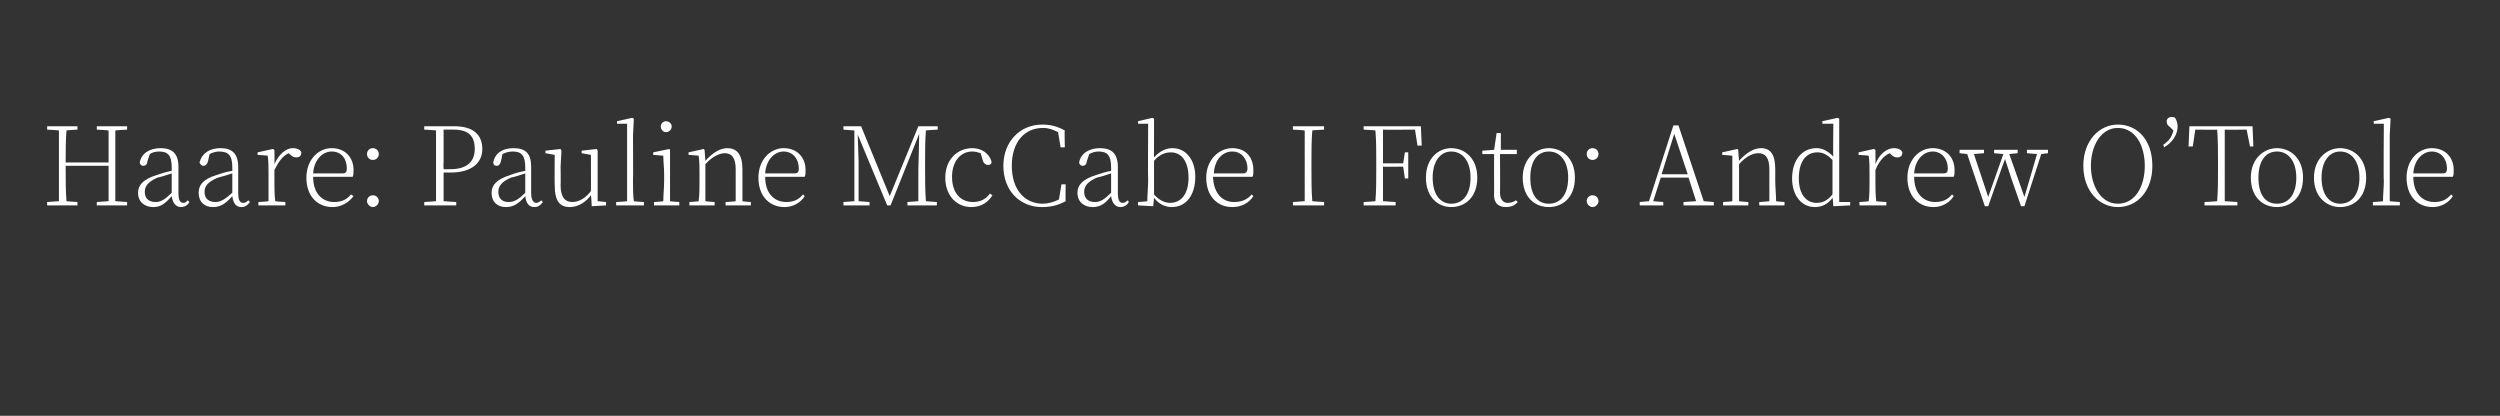 <?xml version="1.0" standalone="no"?><!DOCTYPE svg PUBLIC "-//W3C//DTD SVG 1.1//EN" "http://www.w3.org/Graphics/SVG/1.1/DTD/svg11.dtd"><svg xmlns="http://www.w3.org/2000/svg" version="1.1" width="297px" height="49.4px" viewBox="0 -14 297 49.4" style="top:-14px"><rect x="0" y="-14" width="297" height="49.4" fill="#333333" stroke="none"/>  <desc>Haare: Pauline McCabe I Foto: Andrew O’Toole</desc>  <defs/>  <g id="Polygon129649">    <path d="M 13.7 1.5 C 13.7 2.7 13.7 4 13.7 5.3 C 13.7 5.3 13.7 6.1 13.7 6.1 C 13.7 7.4 13.7 8.6 13.7 9.9 C 13.71 9.91 15.1 10 15.1 10 L 15.1 10.4 L 11.5 10.4 L 11.5 10 C 11.5 10 12.85 9.91 12.9 9.9 C 12.9 8.7 12.9 7.3 12.9 5.7 C 12.9 5.7 7.8 5.7 7.8 5.7 C 7.8 7.3 7.8 8.7 7.9 9.9 C 7.85 9.91 9.2 10 9.2 10 L 9.2 10.4 L 5.6 10.4 L 5.6 10 C 5.6 10 6.99 9.91 7 9.9 C 7 8.6 7 7.4 7 6.1 C 7 6.1 7 5.3 7 5.3 C 7 4 7 2.7 7 1.5 C 6.99 1.47 5.6 1.4 5.6 1.4 L 5.6 1 L 9.2 1 L 9.2 1.4 C 9.2 1.4 7.85 1.47 7.9 1.5 C 7.8 2.7 7.8 4 7.8 5.3 C 7.8 5.3 12.9 5.3 12.9 5.3 C 12.9 4 12.9 2.7 12.9 1.5 C 12.85 1.47 11.5 1.4 11.5 1.4 L 11.5 1 L 15.1 1 L 15.1 1.4 C 15.1 1.4 13.71 1.47 13.7 1.5 Z M 20.4 6.6 C 19.8 6.8 19.2 7 18.7 7.1 C 17.6 7.6 17.2 8.1 17.2 8.8 C 17.2 9.6 17.7 10 18.5 10 C 19.1 10 19.6 9.7 20.4 8.9 C 20.4 8.9 20.4 6.6 20.4 6.6 Z M 22.5 10 C 22.3 10.4 21.9 10.6 21.5 10.6 C 20.9 10.6 20.5 10.1 20.4 9.3 C 19.6 10.2 19.1 10.6 18.2 10.6 C 17.2 10.6 16.4 10 16.4 8.9 C 16.4 8 17 7.3 18.6 6.8 C 19.2 6.6 19.8 6.4 20.4 6.3 C 20.4 6.3 20.4 5.9 20.4 5.9 C 20.4 4.4 19.9 4 18.9 4 C 18.5 4 18.1 4.1 17.8 4.3 C 17.8 4.3 17.5 5.2 17.5 5.2 C 17.5 5.5 17.3 5.7 17 5.7 C 16.8 5.7 16.6 5.5 16.6 5.3 C 16.8 4.2 17.8 3.6 19.1 3.6 C 20.5 3.6 21.2 4.3 21.2 5.8 C 21.2 5.8 21.2 8.9 21.2 8.9 C 21.2 9.8 21.4 10.1 21.8 10.1 C 22 10.1 22.1 10 22.3 9.8 C 22.3 9.8 22.5 10 22.5 10 Z M 27.6 6.6 C 27 6.8 26.3 7 25.9 7.1 C 24.7 7.6 24.3 8.1 24.3 8.8 C 24.3 9.6 24.8 10 25.6 10 C 26.2 10 26.7 9.7 27.6 8.9 C 27.6 8.9 27.6 6.6 27.6 6.6 Z M 29.7 10 C 29.4 10.4 29.1 10.6 28.7 10.6 C 28 10.6 27.7 10.1 27.6 9.3 C 26.8 10.2 26.2 10.6 25.3 10.6 C 24.3 10.6 23.6 10 23.6 8.9 C 23.6 8 24.1 7.3 25.7 6.8 C 26.3 6.6 26.9 6.4 27.6 6.3 C 27.6 6.3 27.6 5.9 27.6 5.9 C 27.6 4.4 27.1 4 26 4 C 25.7 4 25.3 4.1 24.9 4.3 C 24.9 4.3 24.7 5.2 24.7 5.2 C 24.6 5.5 24.4 5.7 24.2 5.7 C 23.9 5.7 23.8 5.5 23.7 5.3 C 24 4.2 24.9 3.6 26.2 3.6 C 27.6 3.6 28.3 4.3 28.3 5.8 C 28.3 5.8 28.3 8.9 28.3 8.9 C 28.3 9.8 28.5 10.1 28.9 10.1 C 29.1 10.1 29.3 10 29.5 9.8 C 29.5 9.8 29.7 10 29.7 10 Z M 32.6 5.5 C 33.1 4.4 33.9 3.6 34.8 3.6 C 35.3 3.6 35.7 3.8 35.8 4.1 C 35.8 4.5 35.6 4.7 35.2 4.7 C 34.9 4.7 34.7 4.6 34.4 4.3 C 34.4 4.3 34.3 4.2 34.3 4.2 C 33.6 4.5 33.1 5.2 32.6 6.2 C 32.6 6.2 32.6 7.5 32.6 7.5 C 32.6 8.1 32.6 9.2 32.7 9.9 C 32.67 9.93 33.9 10 33.9 10 L 33.9 10.4 L 30.7 10.4 L 30.7 10 C 30.7 10 31.86 9.93 31.9 9.9 C 31.9 9.2 31.9 8.2 31.9 7.5 C 31.9 7.5 31.9 6.7 31.9 6.7 C 31.9 5.9 31.9 5.1 31.8 4.5 C 31.84 4.48 30.6 4.4 30.6 4.4 L 30.6 4.1 L 32.4 3.7 L 32.6 3.8 C 32.6 3.8 32.63 5.52 32.6 5.5 Z M 40.7 6.6 C 41.1 6.6 41.2 6.4 41.2 6 C 41.2 4.9 40.6 4 39.4 4 C 38.3 4 37.3 5 37.2 6.6 C 37.2 6.6 40.7 6.6 40.7 6.6 Z M 37.2 7 C 37.2 9.1 38.4 10 39.7 10 C 40.6 10 41.2 9.7 41.7 9.1 C 41.7 9.1 42 9.3 42 9.3 C 41.4 10.1 40.5 10.6 39.5 10.6 C 37.8 10.6 36.4 9.4 36.4 7.1 C 36.4 5 37.8 3.6 39.4 3.6 C 41 3.6 42 4.7 42 6.2 C 42 6.6 42 6.8 41.9 7 C 41.9 7 37.2 7 37.2 7 Z M 43.6 4.3 C 43.6 3.9 43.9 3.6 44.3 3.6 C 44.7 3.6 45 3.9 45 4.3 C 45 4.7 44.7 5 44.3 5 C 43.9 5 43.6 4.7 43.6 4.3 Z M 43.6 9.9 C 43.6 9.5 43.9 9.2 44.3 9.2 C 44.7 9.2 45 9.5 45 9.9 C 45 10.2 44.7 10.6 44.3 10.6 C 43.9 10.6 43.6 10.2 43.6 9.9 Z M 52.7 1.4 C 52.7 2.7 52.7 4 52.7 5.3 C 52.66 5.33 52.7 6.1 52.7 6.1 C 52.7 6.1 53.5 6.12 53.5 6.1 C 55.6 6.1 56.4 5.1 56.4 3.7 C 56.4 2.2 55.7 1.4 53.9 1.4 C 53.9 1.4 52.7 1.4 52.7 1.4 Z M 52.7 6.5 C 52.7 7.6 52.7 8.7 52.7 9.9 C 52.68 9.91 54.2 10 54.2 10 L 54.2 10.4 L 50.4 10.4 L 50.4 10 C 50.4 10 51.82 9.91 51.8 9.9 C 51.8 8.6 51.8 7.4 51.8 6.1 C 51.8 6.1 51.8 5.3 51.8 5.3 C 51.8 4 51.8 2.7 51.8 1.5 C 51.82 1.47 50.4 1.4 50.4 1.4 L 50.4 1 C 50.4 1 54 1 54 1 C 56.2 1 57.3 2 57.3 3.7 C 57.3 5.3 56.1 6.5 53.5 6.5 C 53.5 6.5 52.7 6.5 52.7 6.5 Z M 62.4 6.6 C 61.8 6.8 61.2 7 60.7 7.1 C 59.6 7.6 59.2 8.1 59.2 8.8 C 59.2 9.6 59.7 10 60.4 10 C 61.1 10 61.6 9.7 62.4 8.9 C 62.4 8.9 62.4 6.6 62.4 6.6 Z M 64.5 10 C 64.2 10.4 63.9 10.6 63.5 10.6 C 62.8 10.6 62.5 10.1 62.4 9.3 C 61.6 10.2 61 10.6 60.1 10.6 C 59.1 10.6 58.4 10 58.4 8.9 C 58.4 8 59 7.3 60.6 6.8 C 61.1 6.6 61.8 6.4 62.4 6.3 C 62.4 6.3 62.4 5.9 62.4 5.9 C 62.4 4.4 61.9 4 60.9 4 C 60.5 4 60.1 4.1 59.7 4.3 C 59.7 4.3 59.5 5.2 59.5 5.2 C 59.4 5.5 59.3 5.7 59 5.7 C 58.7 5.7 58.6 5.5 58.6 5.3 C 58.8 4.2 59.7 3.6 61 3.6 C 62.5 3.6 63.1 4.3 63.1 5.8 C 63.1 5.8 63.1 8.9 63.1 8.9 C 63.1 9.8 63.4 10.1 63.7 10.1 C 63.9 10.1 64.1 10 64.3 9.8 C 64.3 9.8 64.5 10 64.5 10 Z M 72 10 L 72 10.4 L 70.3 10.5 C 70.3 10.5 70.23 9.15 70.2 9.2 C 69.6 10 68.7 10.6 67.7 10.6 C 66.5 10.6 65.9 9.9 65.9 8 C 65.87 8 65.9 4.4 65.9 4.4 L 64.8 4.2 L 64.8 3.9 L 66.6 3.7 L 66.7 3.9 L 66.6 5.8 C 66.6 5.8 66.63 7.96 66.6 8 C 66.6 9.4 67.1 10 68 10 C 68.8 10 69.6 9.5 70.2 8.7 C 70.22 8.74 70.2 4.4 70.2 4.4 L 69.1 4.2 L 69.1 3.9 L 70.9 3.7 L 71 3.9 L 71 5.8 L 71 9.9 L 72 10 Z M 76.5 10 L 76.5 10.4 L 73.2 10.4 L 73.2 10 C 73.2 10 74.46 9.93 74.5 9.9 C 74.5 9.2 74.5 8.2 74.5 7.5 C 74.49 7.46 74.5 0.7 74.5 0.7 L 73.3 0.7 L 73.3 0.4 L 75.1 0 L 75.3 0.1 L 75.2 2.1 C 75.2 2.1 75.23 7.46 75.2 7.5 C 75.2 8.2 75.2 9.2 75.3 9.9 C 75.27 9.93 76.5 10 76.5 10 Z M 78.5 1 C 78.5 0.7 78.8 0.4 79.1 0.4 C 79.5 0.4 79.8 0.7 79.8 1 C 79.8 1.4 79.5 1.7 79.1 1.7 C 78.8 1.7 78.5 1.4 78.5 1 Z M 80.7 10 L 80.7 10.4 L 77.7 10.4 L 77.7 10 C 77.7 10 78.83 9.93 78.8 9.9 C 78.8 9.2 78.9 8.2 78.9 7.5 C 78.9 7.5 78.9 6.7 78.9 6.7 C 78.9 5.9 78.8 5.2 78.8 4.5 C 78.8 4.48 77.6 4.4 77.6 4.4 L 77.6 4.1 L 79.5 3.7 L 79.6 3.8 L 79.6 5.5 C 79.6 5.5 79.59 7.46 79.6 7.5 C 79.6 8.2 79.6 9.2 79.6 9.9 C 79.61 9.93 80.7 10 80.7 10 Z M 89.2 10 L 89.2 10.4 L 86.2 10.4 L 86.2 10 C 86.2 10 87.39 9.93 87.4 9.9 C 87.4 9.2 87.4 8.2 87.4 7.5 C 87.4 7.5 87.4 6.1 87.4 6.1 C 87.4 4.7 86.9 4.2 86.1 4.2 C 85.6 4.2 84.7 4.5 83.8 5.5 C 83.8 5.5 83.8 7.5 83.8 7.5 C 83.8 8.2 83.8 9.2 83.8 9.9 C 83.85 9.93 84.9 10 84.9 10 L 84.9 10.4 L 81.9 10.4 L 81.9 10 C 81.9 10 83.04 9.93 83 9.9 C 83.1 9.2 83.1 8.1 83.1 7.5 C 83.1 7.5 83.1 6.7 83.1 6.7 C 83.1 5.9 83.1 5.1 83 4.5 C 83.03 4.48 81.8 4.4 81.8 4.4 L 81.8 4.1 L 83.6 3.7 L 83.7 3.8 C 83.7 3.8 83.8 5.07 83.8 5.1 C 84.7 4.1 85.6 3.6 86.4 3.6 C 87.5 3.6 88.2 4.3 88.2 6.1 C 88.2 6.1 88.2 7.5 88.2 7.5 C 88.2 8.2 88.2 9.2 88.2 9.9 C 88.19 9.93 89.2 10 89.2 10 Z M 94.4 6.6 C 94.8 6.6 94.9 6.4 94.9 6 C 94.9 4.9 94.2 4 93.1 4 C 92 4 91 5 90.9 6.6 C 90.9 6.6 94.4 6.6 94.4 6.6 Z M 90.9 7 C 90.9 9.1 92.1 10 93.4 10 C 94.3 10 94.9 9.7 95.4 9.1 C 95.4 9.1 95.6 9.3 95.6 9.3 C 95.1 10.1 94.2 10.6 93.2 10.6 C 91.5 10.6 90.1 9.4 90.1 7.1 C 90.1 5 91.5 3.6 93.1 3.6 C 94.7 3.6 95.7 4.7 95.7 6.2 C 95.7 6.6 95.7 6.8 95.6 7 C 95.6 7 90.9 7 90.9 7 Z M 110 1.5 C 109.9 2.7 109.9 4 109.9 5.3 C 109.9 5.3 109.9 6.1 109.9 6.1 C 109.9 7.4 109.9 8.6 110 9.9 C 109.97 9.91 111.3 10 111.3 10 L 111.3 10.4 L 107.8 10.4 L 107.8 10 C 107.8 10 109.1 9.91 109.1 9.9 C 109.1 8.6 109.1 7.4 109.1 6.2 C 109.12 6.18 109.2 1.9 109.2 1.9 L 105.8 10.4 L 105.4 10.4 L 101.9 2 L 102 5.2 L 102 9.9 L 103.3 10 L 103.3 10.4 L 100.2 10.4 L 100.2 10 L 101.5 9.9 L 101.5 1.5 L 100.2 1.4 L 100.2 1 L 102.3 1 L 105.7 9.3 L 109.1 1 L 111.4 1 L 111.4 1.4 C 111.4 1.4 109.97 1.47 110 1.5 Z M 117.9 9.2 C 117.4 10 116.6 10.6 115.4 10.6 C 113.6 10.6 112.3 9.2 112.3 7.1 C 112.3 4.9 113.8 3.6 115.5 3.6 C 116.6 3.6 117.5 4.2 117.8 5.2 C 117.8 5.5 117.6 5.6 117.4 5.6 C 117.1 5.6 116.9 5.4 116.8 5.2 C 116.8 5.2 116.5 4.2 116.5 4.2 C 116.2 4.1 115.9 4 115.5 4 C 114.1 4 113.1 5.2 113.1 7 C 113.1 8.9 114.1 10 115.6 10 C 116.4 10 117.1 9.7 117.6 9 C 117.6 9 117.9 9.2 117.9 9.2 Z M 126.6 7.9 C 126.6 7.9 126.57 9.88 126.6 9.9 C 125.7 10.4 124.8 10.6 123.8 10.6 C 121.1 10.6 119.2 8.6 119.2 5.7 C 119.2 2.8 121.2 0.8 123.8 0.8 C 124.8 0.8 125.6 1 126.5 1.5 C 126.45 1.51 126.5 3.5 126.5 3.5 L 126 3.5 C 126 3.5 125.69 1.7 125.7 1.7 C 125.1 1.4 124.6 1.2 123.9 1.2 C 121.7 1.2 120.2 2.9 120.2 5.7 C 120.2 8.5 121.7 10.2 123.9 10.2 C 124.5 10.2 125.2 10 125.8 9.7 C 125.8 9.7 126.1 7.9 126.1 7.9 L 126.6 7.9 Z M 132 6.6 C 131.4 6.8 130.8 7 130.3 7.1 C 129.2 7.6 128.8 8.1 128.8 8.8 C 128.8 9.6 129.3 10 130.1 10 C 130.7 10 131.2 9.7 132 8.9 C 132 8.9 132 6.6 132 6.6 Z M 134.1 10 C 133.9 10.4 133.5 10.6 133.1 10.6 C 132.5 10.6 132.1 10.1 132 9.3 C 131.3 10.2 130.7 10.6 129.8 10.6 C 128.8 10.6 128 10 128 8.9 C 128 8 128.6 7.3 130.2 6.8 C 130.8 6.6 131.4 6.4 132 6.3 C 132 6.3 132 5.9 132 5.9 C 132 4.4 131.5 4 130.5 4 C 130.1 4 129.8 4.1 129.4 4.3 C 129.4 4.3 129.1 5.2 129.1 5.2 C 129.1 5.5 128.9 5.7 128.6 5.7 C 128.4 5.7 128.2 5.5 128.2 5.3 C 128.4 4.2 129.4 3.6 130.7 3.6 C 132.1 3.6 132.8 4.3 132.8 5.8 C 132.8 5.8 132.8 8.9 132.8 8.9 C 132.8 9.8 133 10.1 133.4 10.1 C 133.6 10.1 133.7 10 134 9.8 C 134 9.8 134.1 10 134.1 10 Z M 137.1 9.1 C 137.7 9.8 138.4 10.1 139 10.1 C 140.2 10.1 141.2 9.2 141.2 7.1 C 141.2 5.1 140.3 4.1 139.1 4.1 C 138.5 4.1 137.8 4.3 137.1 5.1 C 137.1 5.1 137.1 9.1 137.1 9.1 Z M 137.1 4.7 C 137.8 3.9 138.6 3.6 139.3 3.6 C 140.9 3.6 142 5 142 7 C 142 9.2 140.9 10.6 139.2 10.6 C 138.5 10.6 137.7 10.3 137.1 9.5 C 137.09 9.52 137 10.5 137 10.5 L 135.2 10.4 L 135.2 10 C 135.2 10 136.33 9.93 136.3 9.9 C 136.3 9.2 136.4 8.1 136.4 7.5 C 136.36 7.46 136.4 0.7 136.4 0.7 L 135.2 0.7 L 135.2 0.4 L 136.9 0 L 137.1 0.1 L 137.1 2.1 C 137.1 2.1 137.09 4.73 137.1 4.7 Z M 147.7 6.6 C 148 6.6 148.2 6.4 148.2 6 C 148.2 4.9 147.5 4 146.4 4 C 145.2 4 144.3 5 144.2 6.6 C 144.2 6.6 147.7 6.6 147.7 6.6 Z M 144.1 7 C 144.2 9.1 145.3 10 146.6 10 C 147.5 10 148.2 9.7 148.7 9.1 C 148.7 9.1 148.9 9.3 148.9 9.3 C 148.4 10.1 147.5 10.6 146.4 10.6 C 144.7 10.6 143.3 9.4 143.3 7.1 C 143.3 5 144.8 3.6 146.4 3.6 C 148 3.6 148.9 4.7 148.9 6.2 C 148.9 6.6 148.9 6.8 148.8 7 C 148.8 7 144.1 7 144.1 7 Z M 155.9 1.5 C 155.8 2.7 155.8 4 155.8 5.3 C 155.8 5.3 155.8 6.1 155.8 6.1 C 155.8 7.4 155.8 8.6 155.9 9.9 C 155.86 9.91 157.3 10 157.3 10 L 157.3 10.4 L 153.6 10.4 L 153.6 10 C 153.6 10 155 9.91 155 9.9 C 155 8.6 155 7.4 155 6.1 C 155 6.1 155 5.3 155 5.3 C 155 4 155 2.7 155 1.5 C 155 1.47 153.6 1.4 153.6 1.4 L 153.6 1 L 157.3 1 L 157.3 1.4 C 157.3 1.4 155.86 1.47 155.9 1.5 Z M 164.3 1.4 C 164.3 2.7 164.3 4 164.3 5.4 C 164.28 5.42 166.7 5.4 166.7 5.4 L 166.9 4.1 L 167.3 4.1 L 167.3 7.2 L 166.9 7.2 L 166.7 5.8 C 166.7 5.8 164.28 5.82 164.3 5.8 C 164.3 7.4 164.3 8.6 164.3 9.9 C 164.29 9.91 165.8 10 165.8 10 L 165.8 10.4 L 162 10.4 L 162 10 C 162 10 163.43 9.91 163.4 9.9 C 163.5 8.6 163.5 7.4 163.5 6.1 C 163.5 6.1 163.5 5.3 163.5 5.3 C 163.5 4 163.5 2.7 163.4 1.5 C 163.43 1.47 162 1.4 162 1.4 L 162 1 L 168.8 1 L 168.9 3.3 L 168.4 3.3 L 168.1 1.4 C 168.1 1.4 164.29 1.43 164.3 1.4 Z M 169.4 7.1 C 169.4 4.8 170.9 3.6 172.4 3.6 C 174 3.6 175.5 4.8 175.5 7.1 C 175.5 9.5 174 10.6 172.4 10.6 C 170.9 10.6 169.4 9.5 169.4 7.1 Z M 174.7 7.1 C 174.7 5.2 173.8 4 172.4 4 C 171.1 4 170.2 5.2 170.2 7.1 C 170.2 9.1 171.1 10.2 172.4 10.2 C 173.8 10.2 174.7 9.1 174.7 7.1 Z M 180.3 10 C 180 10.4 179.5 10.6 178.9 10.6 C 177.9 10.6 177.4 10 177.5 8.9 C 177.5 8.6 177.5 8.3 177.5 7.9 C 177.48 7.87 177.5 4.3 177.5 4.3 L 176.1 4.3 L 176.1 3.9 L 177.5 3.8 L 177.8 1.8 L 178.3 1.8 L 178.3 3.8 L 180.2 3.8 L 180.2 4.3 L 178.2 4.3 C 178.2 4.3 178.23 8.91 178.2 8.9 C 178.2 9.7 178.6 10.1 179.1 10.1 C 179.5 10.1 179.8 10 180.1 9.8 C 180.1 9.8 180.3 10 180.3 10 Z M 180.9 7.1 C 180.9 4.8 182.5 3.6 184 3.6 C 185.6 3.6 187.1 4.8 187.1 7.1 C 187.1 9.5 185.6 10.6 184 10.6 C 182.4 10.6 180.9 9.5 180.9 7.1 Z M 186.3 7.1 C 186.3 5.2 185.4 4 184 4 C 182.6 4 181.8 5.2 181.8 7.1 C 181.8 9.1 182.6 10.2 184 10.2 C 185.4 10.2 186.3 9.1 186.3 7.1 Z M 188.5 4.3 C 188.5 3.9 188.8 3.6 189.2 3.6 C 189.6 3.6 189.9 3.9 189.9 4.3 C 189.9 4.7 189.6 5 189.2 5 C 188.8 5 188.5 4.7 188.5 4.3 Z M 188.5 9.9 C 188.5 9.5 188.8 9.2 189.2 9.2 C 189.6 9.2 189.9 9.5 189.9 9.9 C 189.9 10.2 189.6 10.6 189.2 10.6 C 188.8 10.6 188.5 10.2 188.5 9.9 Z M 200.5 6.7 L 198.9 1.9 L 197.4 6.7 L 200.5 6.7 Z M 203.6 10 L 203.6 10.4 L 200 10.4 L 200 10 L 201.5 9.9 L 200.6 7.1 L 197.3 7.1 L 196.4 9.9 L 197.6 10 L 197.6 10.4 L 194.8 10.4 L 194.8 10 L 195.9 9.9 L 198.8 0.9 L 199.4 0.9 L 202.4 9.9 L 203.6 10 Z M 212 10 L 212 10.4 L 209 10.4 L 209 10 C 209 10 210.17 9.93 210.2 9.9 C 210.2 9.2 210.2 8.2 210.2 7.5 C 210.2 7.5 210.2 6.1 210.2 6.1 C 210.2 4.7 209.7 4.2 208.9 4.2 C 208.3 4.2 207.5 4.5 206.6 5.5 C 206.6 5.5 206.6 7.5 206.6 7.5 C 206.6 8.2 206.6 9.2 206.6 9.9 C 206.63 9.93 207.7 10 207.7 10 L 207.7 10.4 L 204.7 10.4 L 204.7 10 C 204.7 10 205.82 9.93 205.8 9.9 C 205.8 9.2 205.8 8.1 205.8 7.5 C 205.8 7.5 205.8 6.7 205.8 6.7 C 205.8 5.9 205.8 5.1 205.8 4.5 C 205.81 4.48 204.6 4.4 204.6 4.4 L 204.6 4.1 L 206.4 3.7 L 206.5 3.8 C 206.5 3.8 206.58 5.07 206.6 5.1 C 207.5 4.1 208.4 3.6 209.2 3.6 C 210.3 3.6 210.9 4.3 210.9 6.1 C 210.9 6.1 210.9 7.5 210.9 7.5 C 210.9 8.2 211 9.2 211 9.9 C 210.97 9.93 212 10 212 10 Z M 217.7 5 C 217.1 4.4 216.6 4.1 215.9 4.1 C 214.7 4.1 213.7 5 213.7 7.2 C 213.7 9.1 214.6 10.1 215.8 10.1 C 216.6 10.1 217.1 9.8 217.7 9.1 C 217.7 9.1 217.7 5 217.7 5 Z M 219.8 10 L 219.8 10.4 L 217.8 10.5 C 217.8 10.5 217.74 9.52 217.7 9.5 C 217.2 10.2 216.5 10.6 215.6 10.6 C 214 10.6 212.9 9.2 212.9 7.2 C 212.9 5 214.1 3.6 215.8 3.6 C 216.5 3.6 217.1 3.9 217.8 4.6 C 217.75 4.64 217.8 0.7 217.8 0.7 L 216.5 0.7 L 216.5 0.4 L 218.3 0 L 218.5 0.1 L 218.5 2.1 L 218.5 10 L 219.8 10 Z M 222.8 5.5 C 223.2 4.4 224.1 3.6 225 3.6 C 225.5 3.6 225.9 3.8 226 4.1 C 226 4.5 225.8 4.7 225.4 4.7 C 225.1 4.7 224.9 4.6 224.6 4.3 C 224.6 4.3 224.5 4.2 224.5 4.2 C 223.8 4.5 223.2 5.2 222.8 6.2 C 222.8 6.2 222.8 7.5 222.8 7.5 C 222.8 8.1 222.8 9.2 222.9 9.9 C 222.86 9.93 224.1 10 224.1 10 L 224.1 10.4 L 220.9 10.4 L 220.9 10 C 220.9 10 222.05 9.93 222 9.9 C 222.1 9.2 222.1 8.2 222.1 7.5 C 222.1 7.5 222.1 6.7 222.1 6.7 C 222.1 5.9 222.1 5.1 222 4.5 C 222.04 4.48 220.8 4.4 220.8 4.4 L 220.8 4.1 L 222.6 3.7 L 222.8 3.8 C 222.8 3.8 222.82 5.52 222.8 5.5 Z M 230.9 6.6 C 231.3 6.6 231.4 6.4 231.4 6 C 231.4 4.9 230.7 4 229.6 4 C 228.5 4 227.5 5 227.4 6.6 C 227.4 6.6 230.9 6.6 230.9 6.6 Z M 227.4 7 C 227.4 9.1 228.6 10 229.9 10 C 230.8 10 231.4 9.7 231.9 9.1 C 231.9 9.1 232.1 9.3 232.1 9.3 C 231.6 10.1 230.7 10.6 229.7 10.6 C 228 10.6 226.6 9.4 226.6 7.1 C 226.6 5 228 3.6 229.6 3.6 C 231.2 3.6 232.2 4.7 232.2 6.2 C 232.2 6.6 232.2 6.8 232.1 7 C 232.1 7 227.4 7 227.4 7 Z M 243.3 4.2 L 242.5 4.3 L 240.5 10.5 C 240.5 10.5 240.11 10.48 240.1 10.5 C 239 7.4 238.6 6.2 238.2 4.9 C 238.18 4.86 236.2 10.5 236.2 10.5 L 235.8 10.5 L 233.7 4.3 L 232.8 4.2 L 232.8 3.8 L 235.7 3.8 L 235.7 4.2 L 234.5 4.3 L 236.2 9.4 L 238 4.3 L 236.9 4.2 L 236.9 3.8 L 239.7 3.8 L 239.7 4.2 L 238.7 4.3 L 240.5 9.4 L 242 4.3 L 240.8 4.2 L 240.8 3.8 L 243.3 3.8 L 243.3 4.2 Z M 251.6 10.2 C 253.7 10.2 254.8 8.1 254.8 5.7 C 254.8 3.3 253.7 1.2 251.6 1.2 C 249.6 1.2 248.4 3.3 248.4 5.7 C 248.4 8.1 249.6 10.2 251.6 10.2 Z M 255.7 5.7 C 255.7 8.7 253.9 10.6 251.6 10.6 C 249.4 10.6 247.5 8.7 247.5 5.7 C 247.5 2.7 249.4 0.8 251.6 0.8 C 253.9 0.8 255.7 2.6 255.7 5.7 Z M 257.8 1.1 C 257.5 0.9 257.4 0.7 257.4 0.4 C 257.4 0.1 257.7 -0.1 257.9 -0.1 C 258.1 -0.1 258.3 -0.1 258.4 0 C 258.6 0.3 258.7 0.7 258.7 1 C 258.7 2 258.1 2.9 257.1 3.5 C 257.1 3.5 257 3.2 257 3.2 C 257.7 2.7 258 2.3 258.2 1.5 C 258.2 1.5 257.8 1.1 257.8 1.1 Z M 264.3 1.4 C 264.3 2.7 264.3 4 264.3 5.3 C 264.3 5.3 264.3 6.1 264.3 6.1 C 264.3 7.4 264.3 8.6 264.3 9.9 C 264.3 9.91 265.8 10 265.8 10 L 265.8 10.4 L 261.9 10.4 L 261.9 10 C 261.9 10 263.44 9.91 263.4 9.9 C 263.5 8.6 263.5 7.4 263.5 6.1 C 263.5 6.1 263.5 5.3 263.5 5.3 C 263.5 4 263.5 2.7 263.4 1.4 C 263.44 1.43 260.8 1.4 260.8 1.4 L 260.5 3.4 L 260 3.4 L 260.1 1 L 267.6 1 L 267.7 3.4 L 267.3 3.4 L 266.9 1.4 C 266.9 1.4 264.3 1.43 264.3 1.4 Z M 267.4 7.1 C 267.4 4.8 269 3.6 270.5 3.6 C 272.1 3.6 273.6 4.8 273.6 7.1 C 273.6 9.5 272.1 10.6 270.5 10.6 C 268.9 10.6 267.4 9.5 267.4 7.1 Z M 272.8 7.1 C 272.8 5.2 271.9 4 270.5 4 C 269.1 4 268.3 5.2 268.3 7.1 C 268.3 9.1 269.1 10.2 270.5 10.2 C 271.9 10.2 272.8 9.1 272.8 7.1 Z M 274.9 7.1 C 274.9 4.8 276.5 3.6 278 3.6 C 279.6 3.6 281.1 4.8 281.1 7.1 C 281.1 9.5 279.6 10.6 278 10.6 C 276.5 10.6 274.9 9.5 274.9 7.1 Z M 280.3 7.1 C 280.3 5.2 279.4 4 278 4 C 276.7 4 275.8 5.2 275.8 7.1 C 275.8 9.1 276.7 10.2 278 10.2 C 279.4 10.2 280.3 9.1 280.3 7.1 Z M 285.1 10 L 285.1 10.4 L 281.9 10.4 L 281.9 10 C 281.9 10 283.13 9.93 283.1 9.9 C 283.1 9.2 283.2 8.2 283.2 7.5 C 283.15 7.46 283.2 0.7 283.2 0.7 L 282 0.7 L 282 0.4 L 283.8 0 L 284 0.1 L 283.9 2.1 C 283.9 2.1 283.9 7.46 283.9 7.5 C 283.9 8.2 283.9 9.2 283.9 9.9 C 283.94 9.93 285.1 10 285.1 10 Z M 290.2 6.6 C 290.6 6.6 290.7 6.4 290.7 6 C 290.7 4.9 290 4 288.9 4 C 287.8 4 286.8 5 286.7 6.6 C 286.7 6.6 290.2 6.6 290.2 6.6 Z M 286.7 7 C 286.7 9.1 287.9 10 289.2 10 C 290.1 10 290.7 9.7 291.2 9.1 C 291.2 9.1 291.4 9.3 291.4 9.3 C 290.9 10.1 290 10.6 289 10.6 C 287.3 10.6 285.9 9.4 285.9 7.1 C 285.9 5 287.3 3.6 288.9 3.6 C 290.5 3.6 291.5 4.7 291.5 6.2 C 291.5 6.6 291.5 6.8 291.4 7 C 291.4 7 286.7 7 286.7 7 Z " stroke="none" fill="#fff"/>  </g></svg>